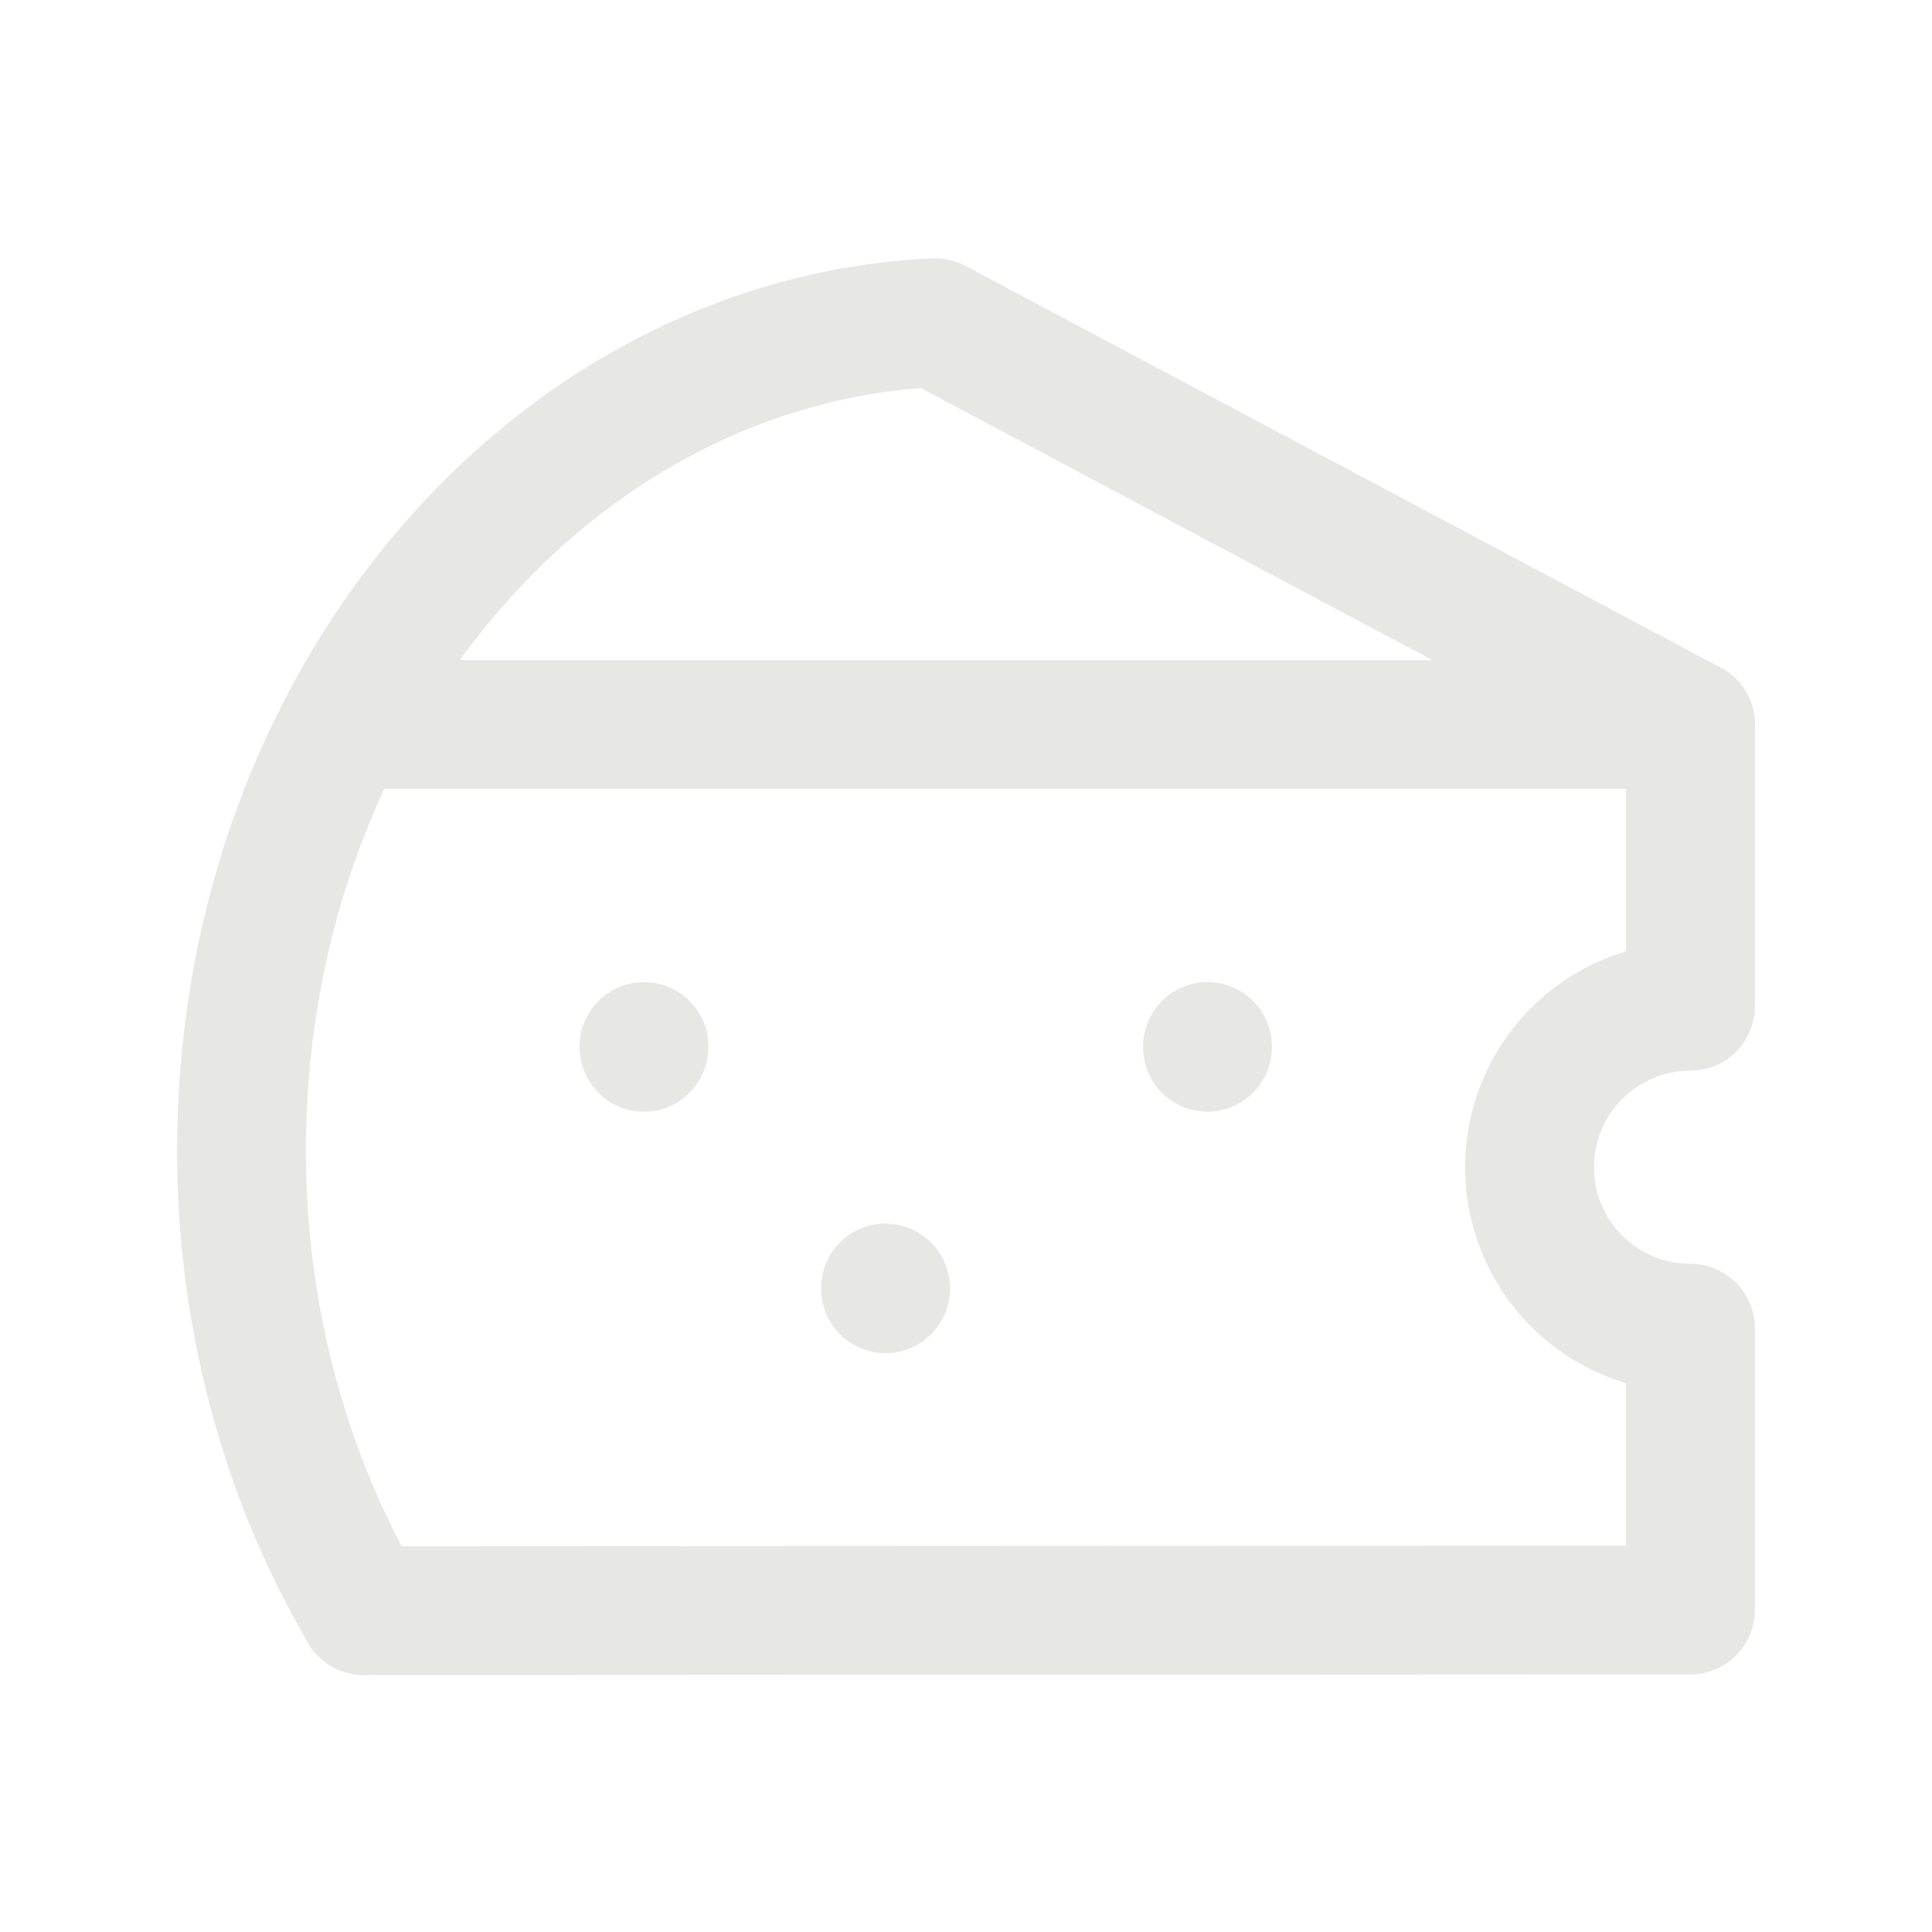 <svg xmlns="http://www.w3.org/2000/svg" width="30" height="30" viewBox="0 0 30 30" fill="none">
  <path d="M5.649 25.01L26.25 25V20.625C25.587 20.625 24.951 20.362 24.482 19.893C24.014 19.424 23.75 18.788 23.75 18.125C23.75 17.462 24.014 16.826 24.482 16.357C24.951 15.888 25.587 15.625 26.25 15.625V11.25H5.348" stroke="#E7E8E3" stroke-width="2" stroke-linecap="round" stroke-linejoin="round"/>
  <path d="M26.25 11.25L14.519 5.01C11.379 5.16 8.571 6.785 6.61 9.291C4.831 11.566 3.75 14.568 3.75 17.859C3.75 20.505 4.45 22.965 5.649 25.01M18.75 16.25V16.262M10 16.25V16.262M13.75 20V20.012" stroke="#E7E8E3" stroke-width="2" stroke-linecap="round" stroke-linejoin="round"/>
</svg>
